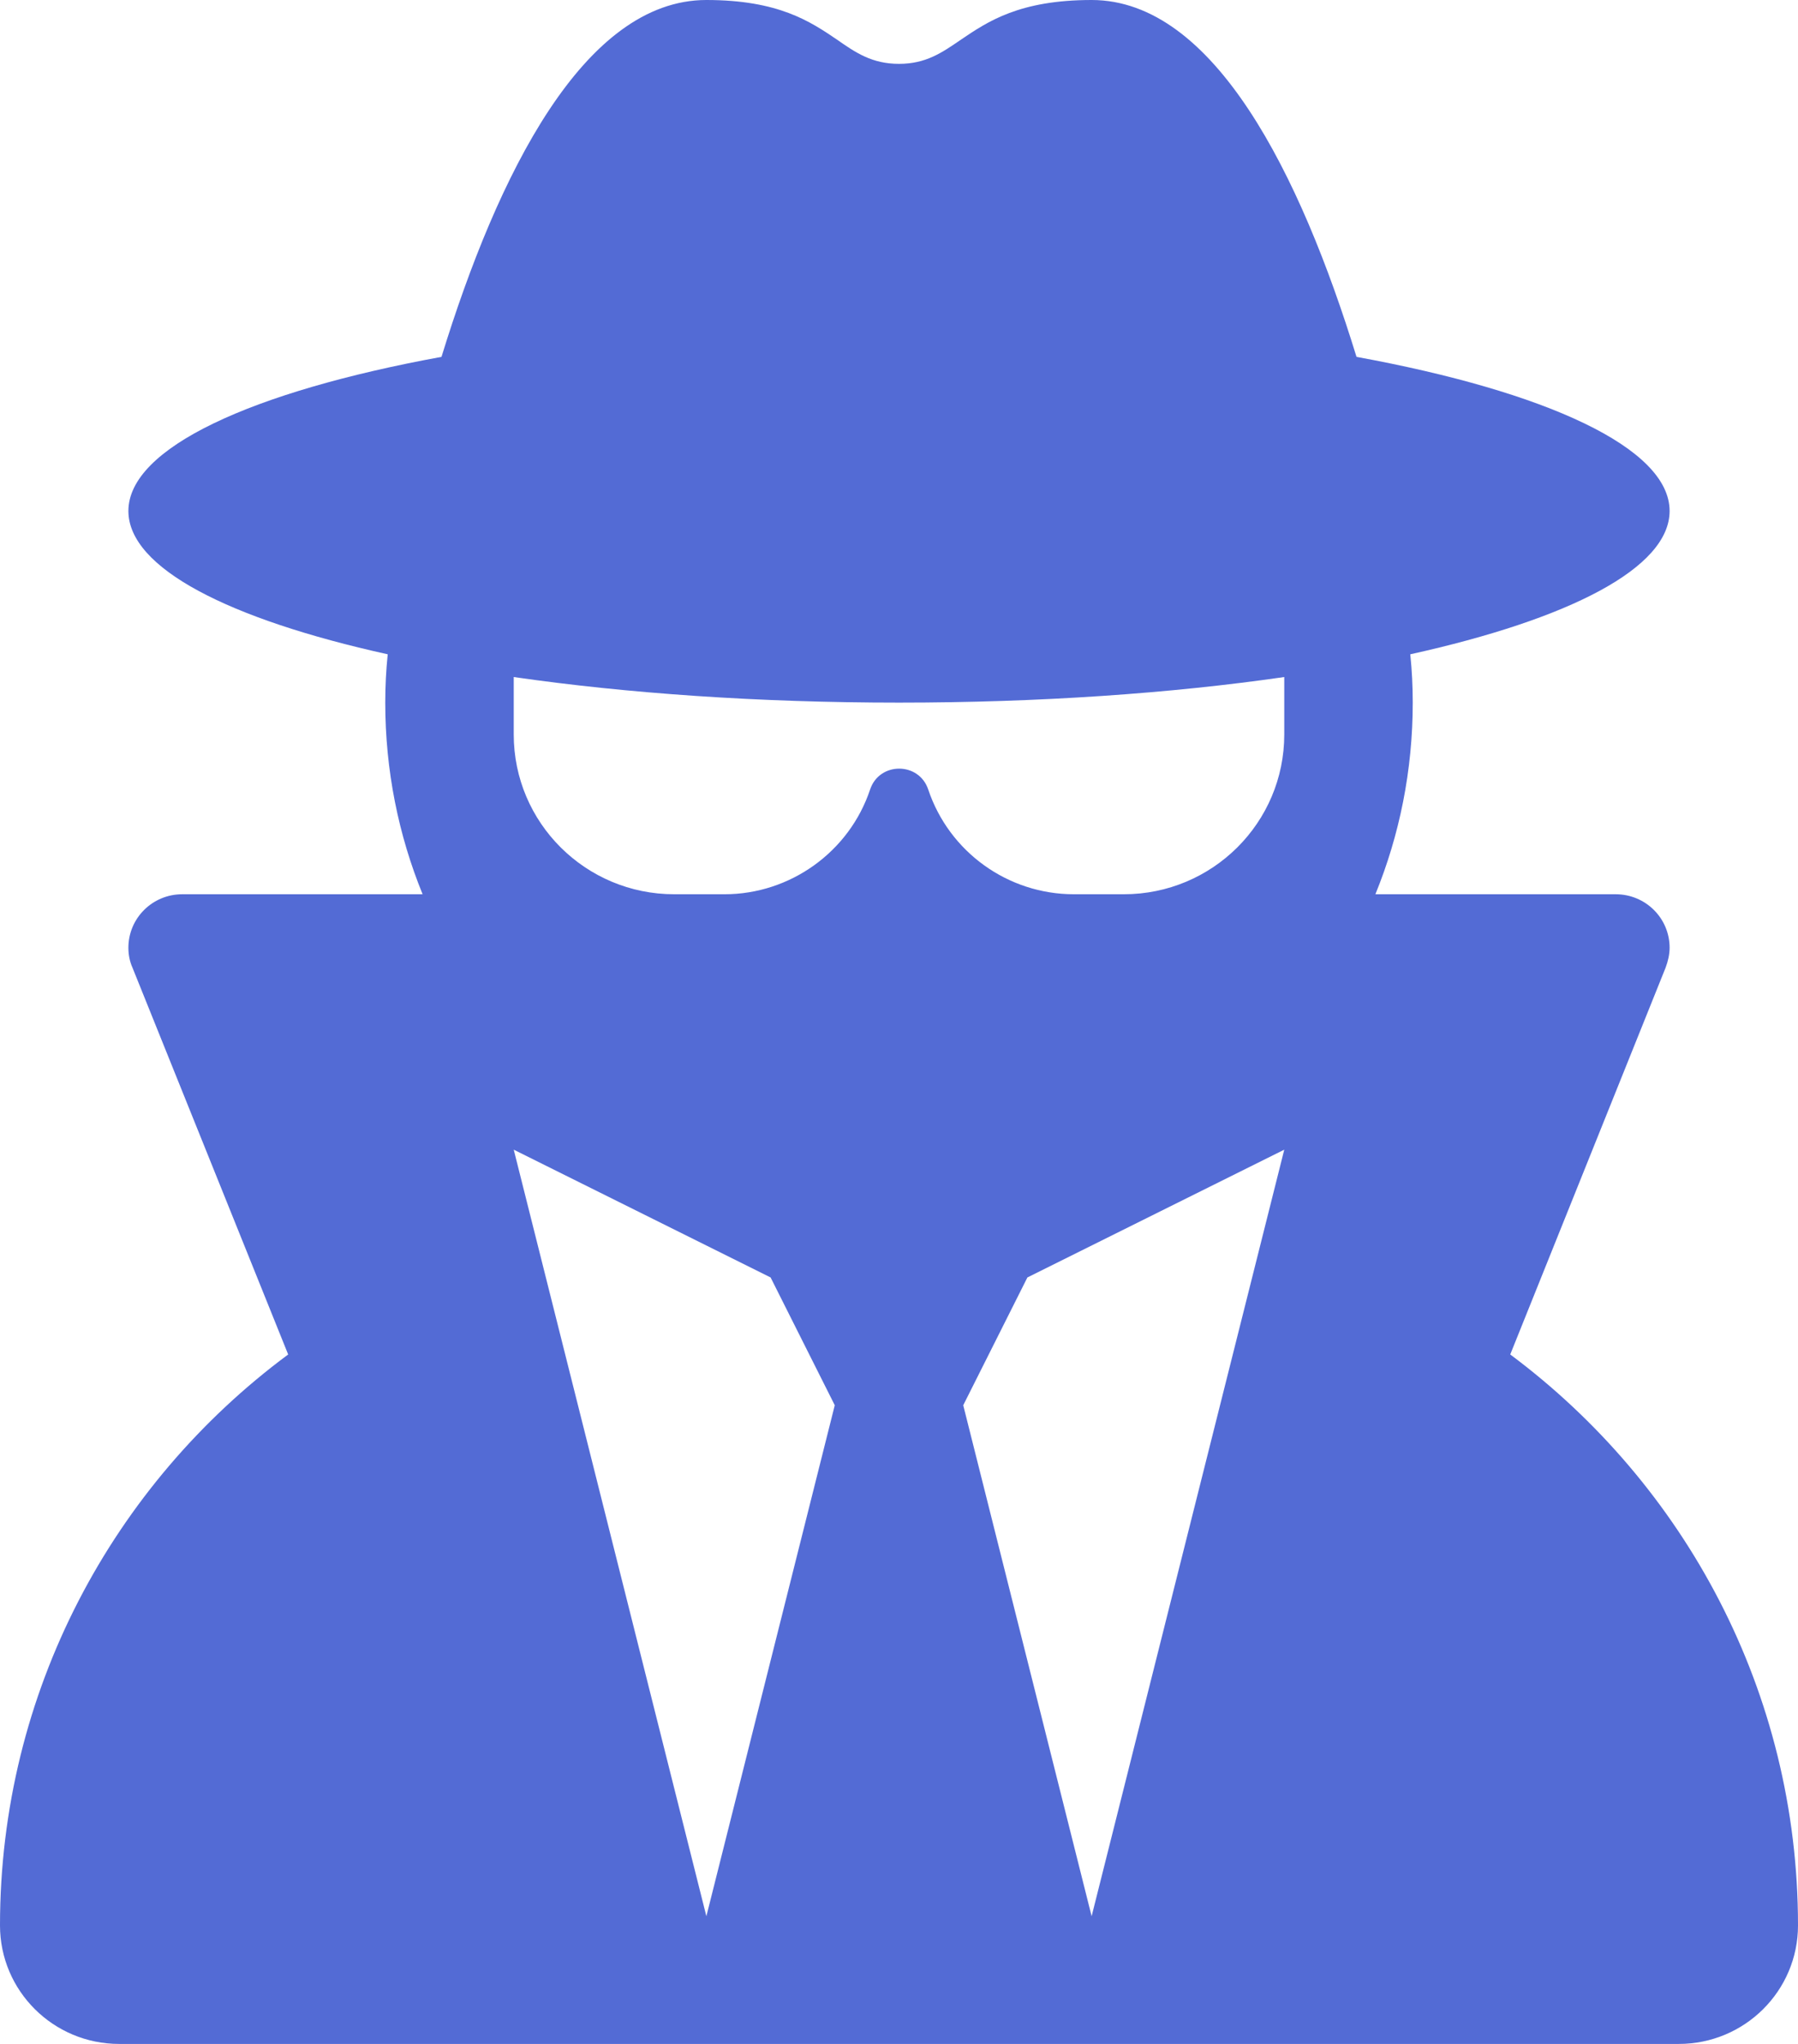 <?xml version="1.0" encoding="UTF-8"?> <svg xmlns="http://www.w3.org/2000/svg" width="22" height="25" viewBox="0 0 22 25" fill="none"><g clip-path="url(#clip0_5504_6646)"><path d="M11 0.781C10.671 0.781 10.47 0.645 10.239 0.483C9.915 0.264 9.527 0 8.643 0C7.145 0 6.089 2.134 5.402 4.365C3.079 4.79 1.571 5.479 1.571 6.25C1.571 6.948 2.799 7.573 4.744 8.003C4.724 8.198 4.714 8.394 4.714 8.594C4.714 9.424 4.876 10.215 5.171 10.938H2.229C1.866 10.938 1.571 11.23 1.571 11.592C1.571 11.675 1.586 11.758 1.621 11.836L3.526 16.567C1.385 18.154 0 20.693 0 23.55C0 24.351 0.653 25 1.458 25H20.541C21.347 25 22 24.351 22 23.55C22 20.693 20.615 18.159 18.479 16.567L20.38 11.836C20.409 11.758 20.429 11.675 20.429 11.592C20.429 11.23 20.134 10.938 19.77 10.938H16.829C17.124 10.215 17.286 9.424 17.286 8.594C17.286 8.394 17.276 8.198 17.256 8.003C19.201 7.573 20.429 6.948 20.429 6.25C20.429 5.479 18.921 4.79 16.598 4.365C15.911 2.134 14.855 0 13.357 0C12.473 0 12.085 0.264 11.761 0.483C11.525 0.645 11.329 0.781 11 0.781ZM13.75 10.938H13.141C12.331 10.938 11.614 10.42 11.358 9.658C11.245 9.316 10.759 9.316 10.646 9.658C10.391 10.42 9.669 10.938 8.864 10.938H8.25C7.165 10.938 6.286 10.063 6.286 8.984V8.281C7.671 8.481 9.281 8.594 11 8.594C12.719 8.594 14.329 8.481 15.714 8.281V8.984C15.714 10.063 14.835 10.938 13.75 10.938ZM9.429 15.625L10.214 17.188L8.643 23.438L6.286 14.062L9.429 15.625ZM15.714 14.062L13.357 23.438L11.786 17.188L12.571 15.625L15.714 14.062Z" fill="#536BD5"></path></g><defs><clipPath id="clip0_5504_6646"><rect width="22" height="25" fill="white"></rect></clipPath></defs></svg> 